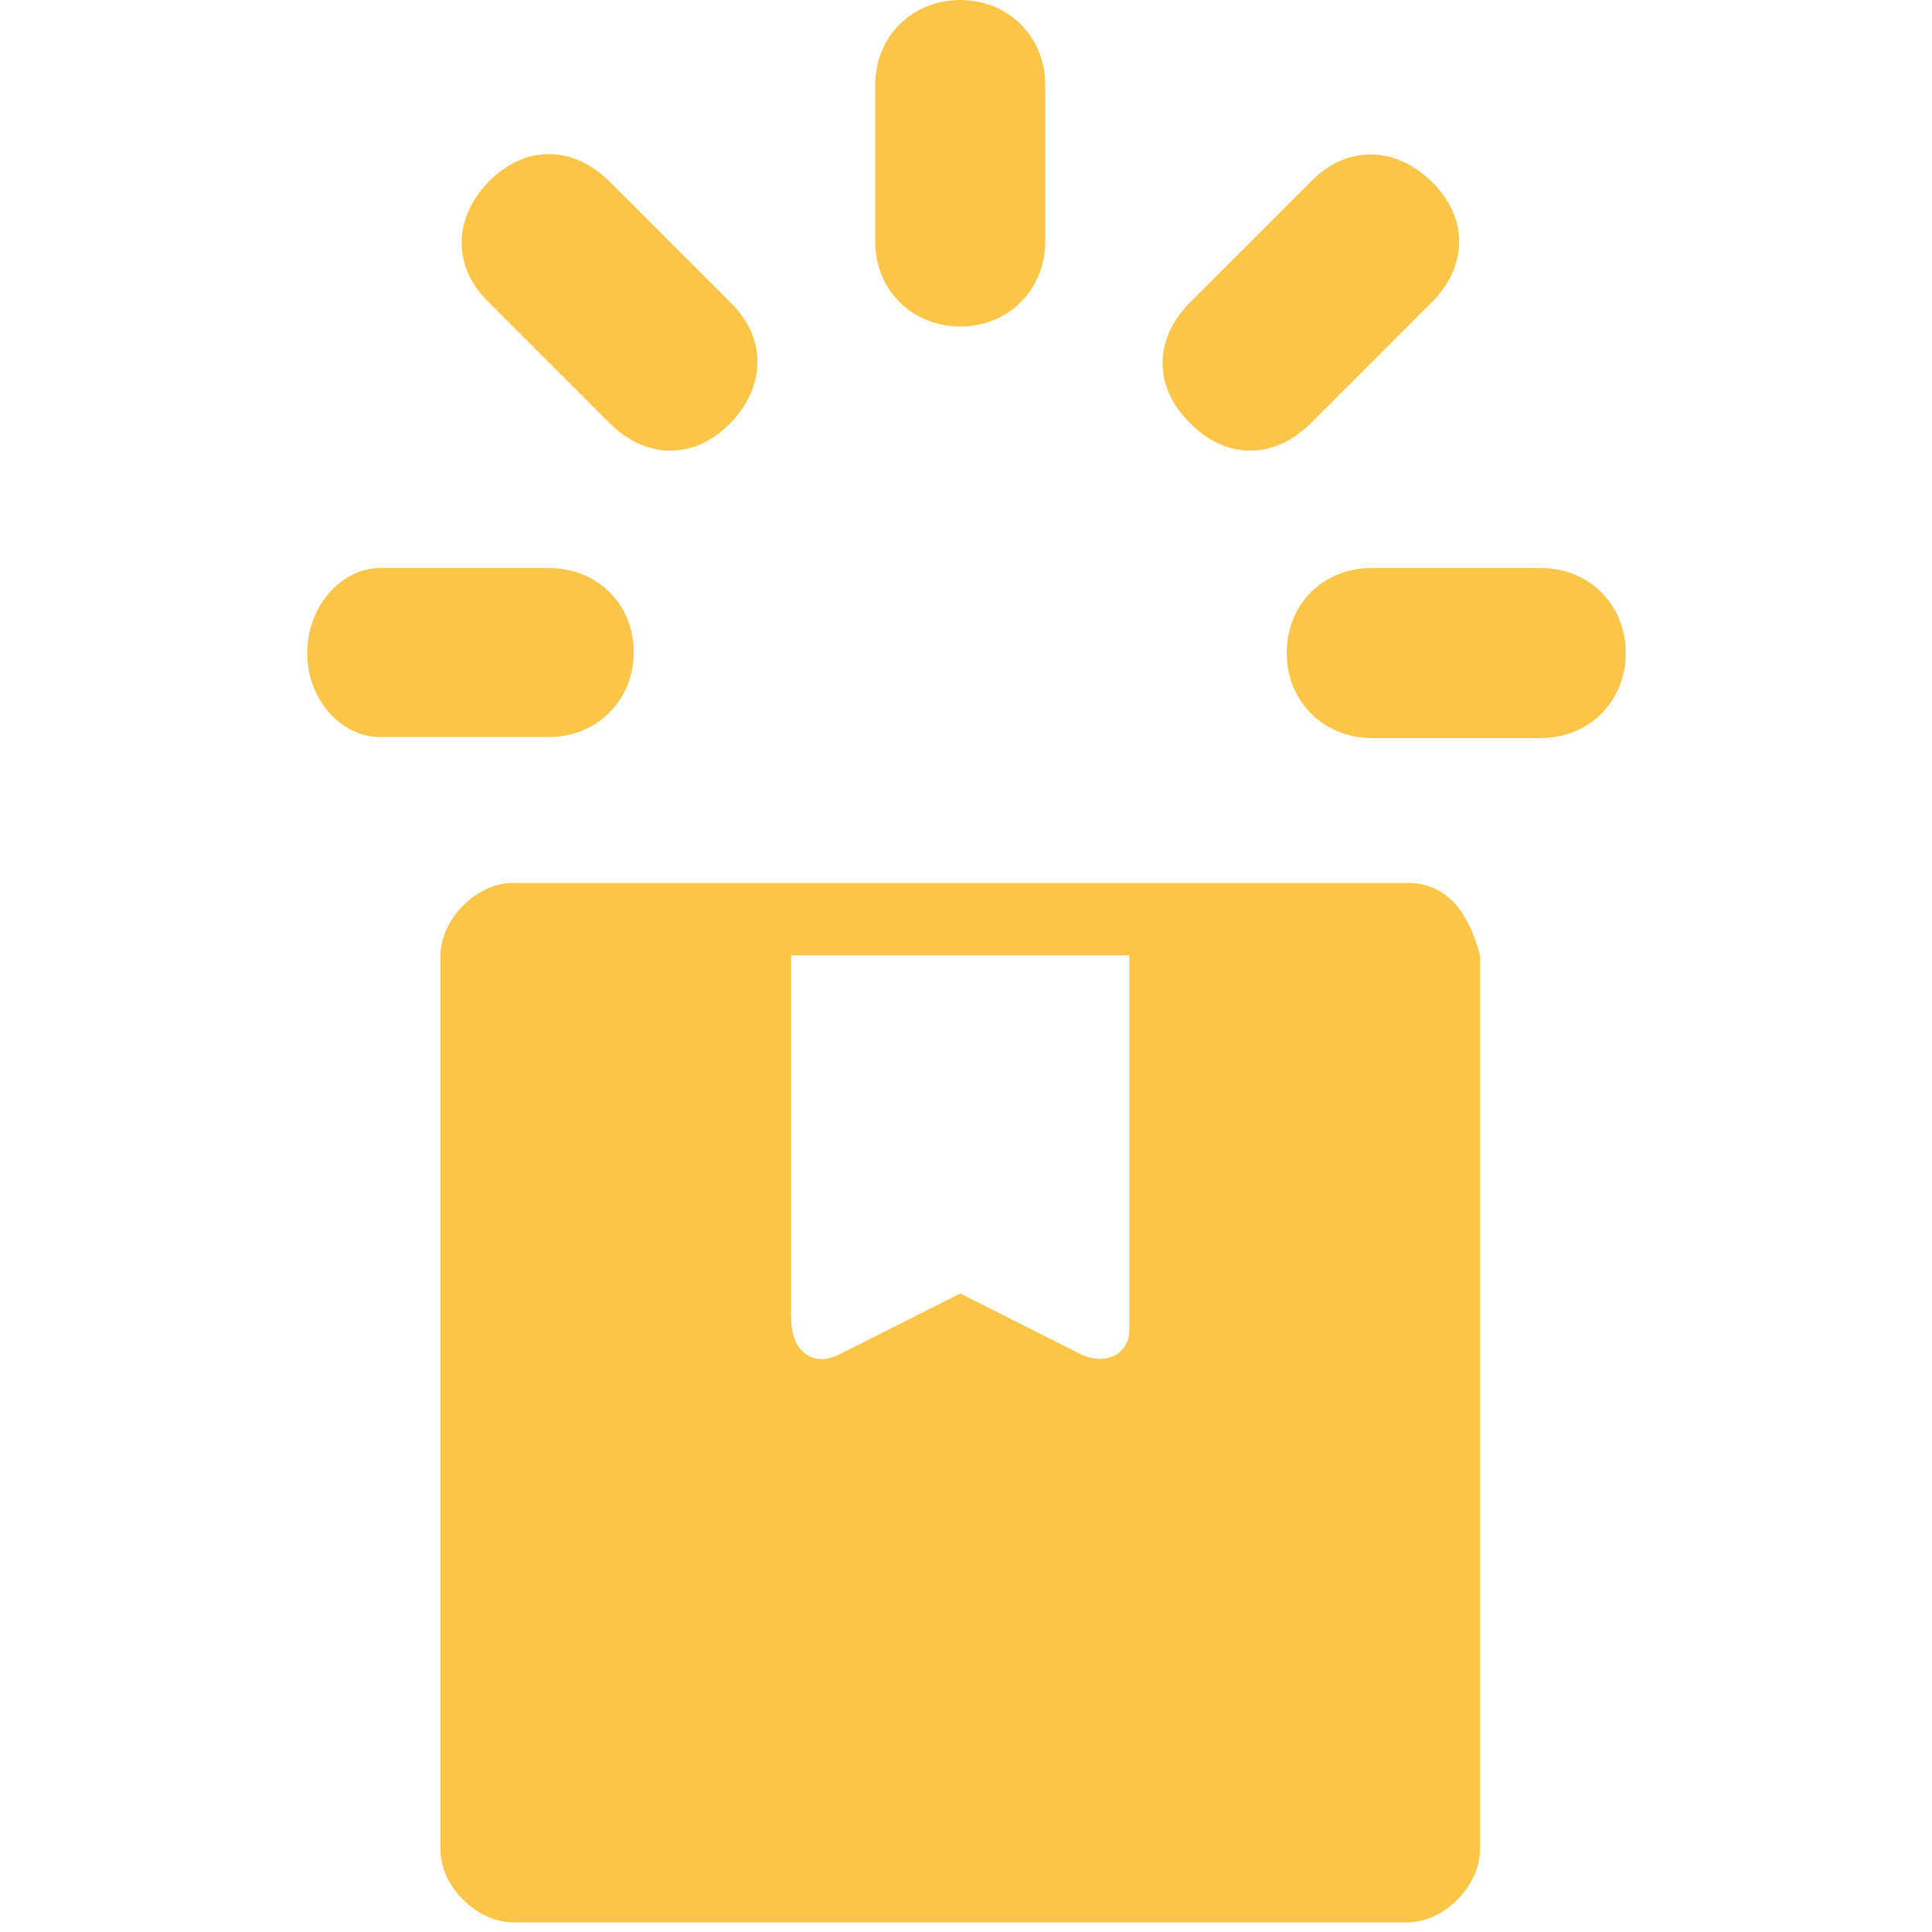 <?xml version="1.0" encoding="utf-8"?>
<!-- Generator: Adobe Illustrator 23.0.1, SVG Export Plug-In . SVG Version: 6.00 Build 0)  -->
<svg version="1.1" id="Layer_1" xmlns="http://www.w3.org/2000/svg" xmlns:xlink="http://www.w3.org/1999/xlink" x="0px" y="0px"
	 viewBox="0 0 20 20" style="enable-background:new 0 0 20 20;" xml:space="preserve">
<style type="text/css">
	.st0{fill:#FBC647;}
</style>
<g>
	<path class="st0" d="M14.57,9.14c-3.13,0-6.13,0-9.26,0c-0.38,0-0.75,0.38-0.75,0.75v9.26c0,0.38,0.38,0.75,0.75,0.75h9.26
		c0.38,0,0.75-0.38,0.75-0.75V9.89C15.19,9.39,14.94,9.14,14.57,9.14z M11.19,14.02l-1.25-0.63l-1.25,0.63
		c-0.25,0.13-0.5,0-0.5-0.38V9.89h3.5v3.88C11.69,14.02,11.44,14.14,11.19,14.02z"/>
	<g>
		<path class="st0" d="M9.94,3.38c0.5,0,0.88-0.38,0.88-0.88V0.88c0-0.5-0.38-0.88-0.88-0.88c-0.5,0-0.88,0.38-0.88,0.88V2.5
			C9.06,3,9.44,3.38,9.94,3.38z"/>
		<path class="st0" d="M13.57,4.38l1.25-1.25c0.38-0.38,0.38-0.88,0-1.25s-0.88-0.38-1.25,0l-1.25,1.25c-0.38,0.38-0.38,0.88,0,1.25
			C12.69,4.76,13.19,4.76,13.57,4.38z"/>
		<path class="st0" d="M13.32,6.76c0,0.5,0.38,0.88,0.88,0.88h1.75c0.5,0,0.88-0.38,0.88-0.88s-0.38-0.88-0.88-0.88h-1.75
			C13.69,5.88,13.32,6.26,13.32,6.76z"/>
		<path class="st0" d="M3.93,7.63h1.75c0.5,0,0.88-0.38,0.88-0.88S6.18,5.88,5.68,5.88H3.93c-0.38,0-0.75,0.38-0.75,0.88
			S3.55,7.63,3.93,7.63z"/>
		<path class="st0" d="M6.31,4.38c0.38,0.38,0.88,0.38,1.25,0s0.38-0.88,0-1.25L6.31,1.88c-0.38-0.38-0.88-0.38-1.25,0
			s-0.38,0.88,0,1.25L6.31,4.38z"/>
	</g>
</g>
</svg>
